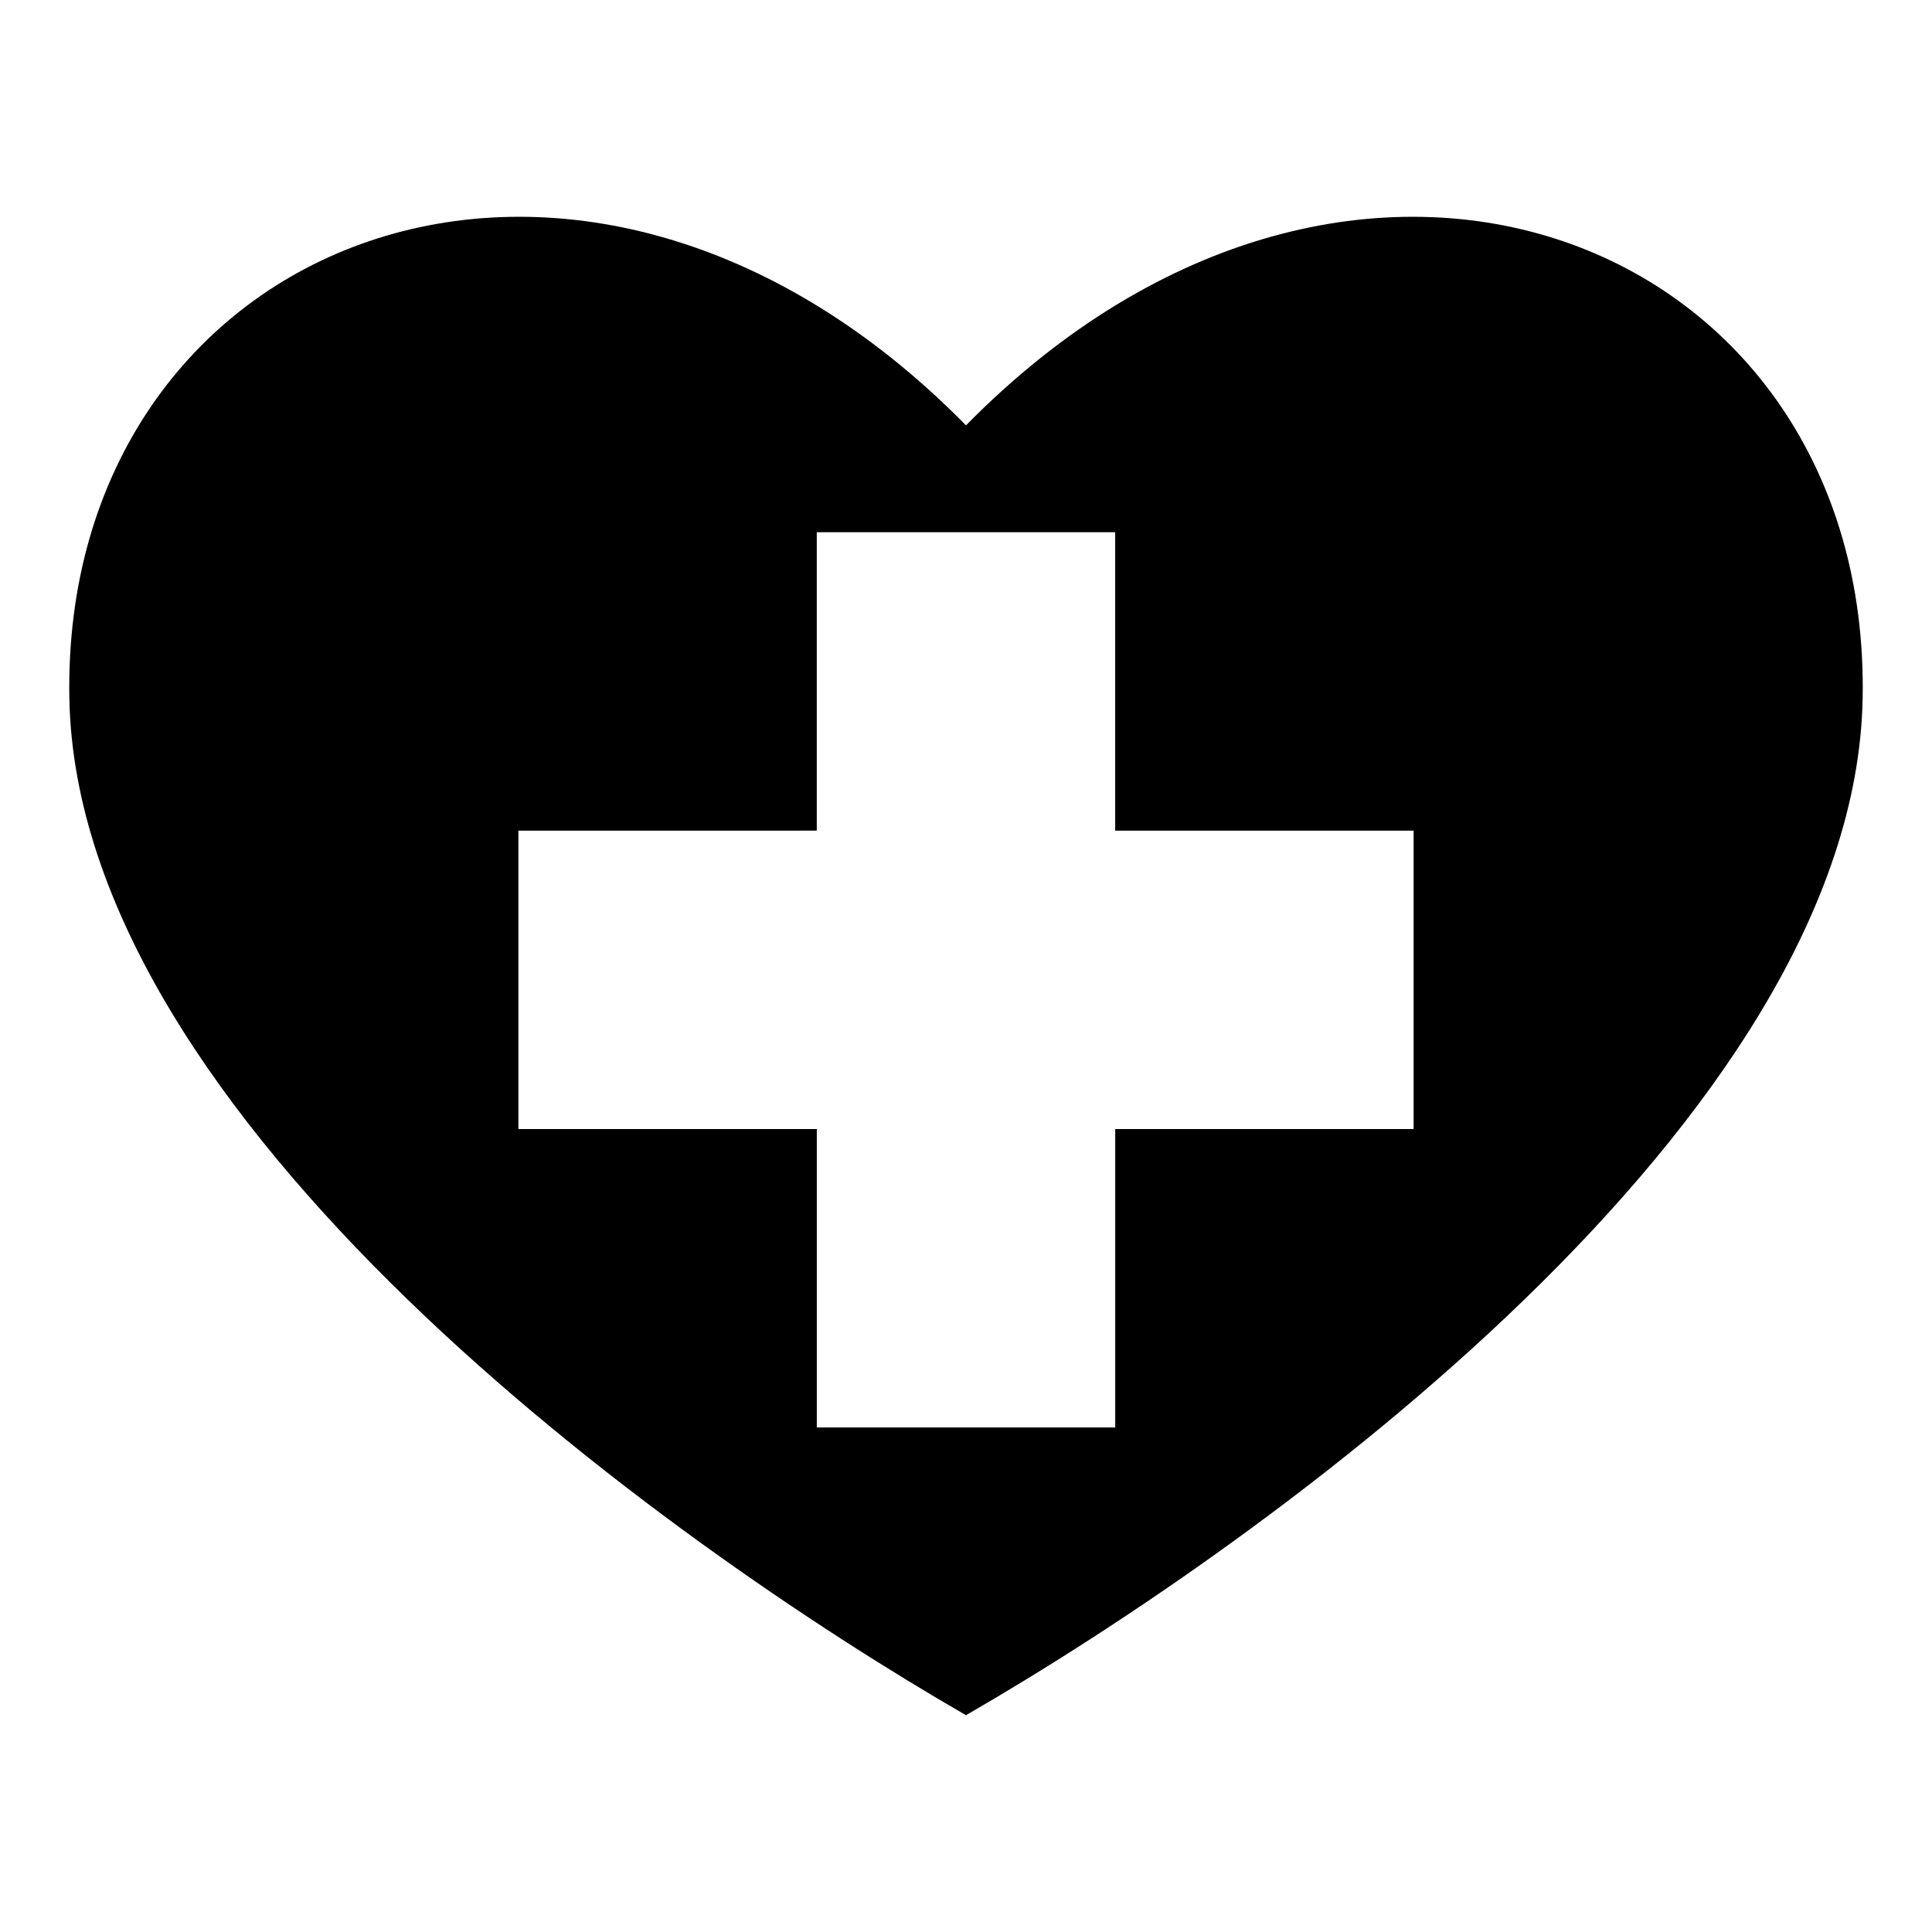<?xml version="1.0" encoding="UTF-8"?>
<!-- Uploaded to: SVG Repo, www.svgrepo.com, Generator: SVG Repo Mixer Tools -->
<svg fill="#000000" width="800px" height="800px" version="1.1" viewBox="144 144 512 512" xmlns="http://www.w3.org/2000/svg">
 <path d="m400 598.55c-80.09-46.191-235.59-157.99-237.62-269.53-2.227-121.78 134.65-177 237.62-72.297 102.95-104.69 239.83-49.5 237.62 72.281-2.016 111.55-157.54 223.34-237.62 269.54zm-118.62-234.42v79.082h79.082v79.082h79.082v-79.082h79.082v-79.082h-79.09v-79.086h-79.082v79.082z" fill-rule="evenodd"/>
</svg>